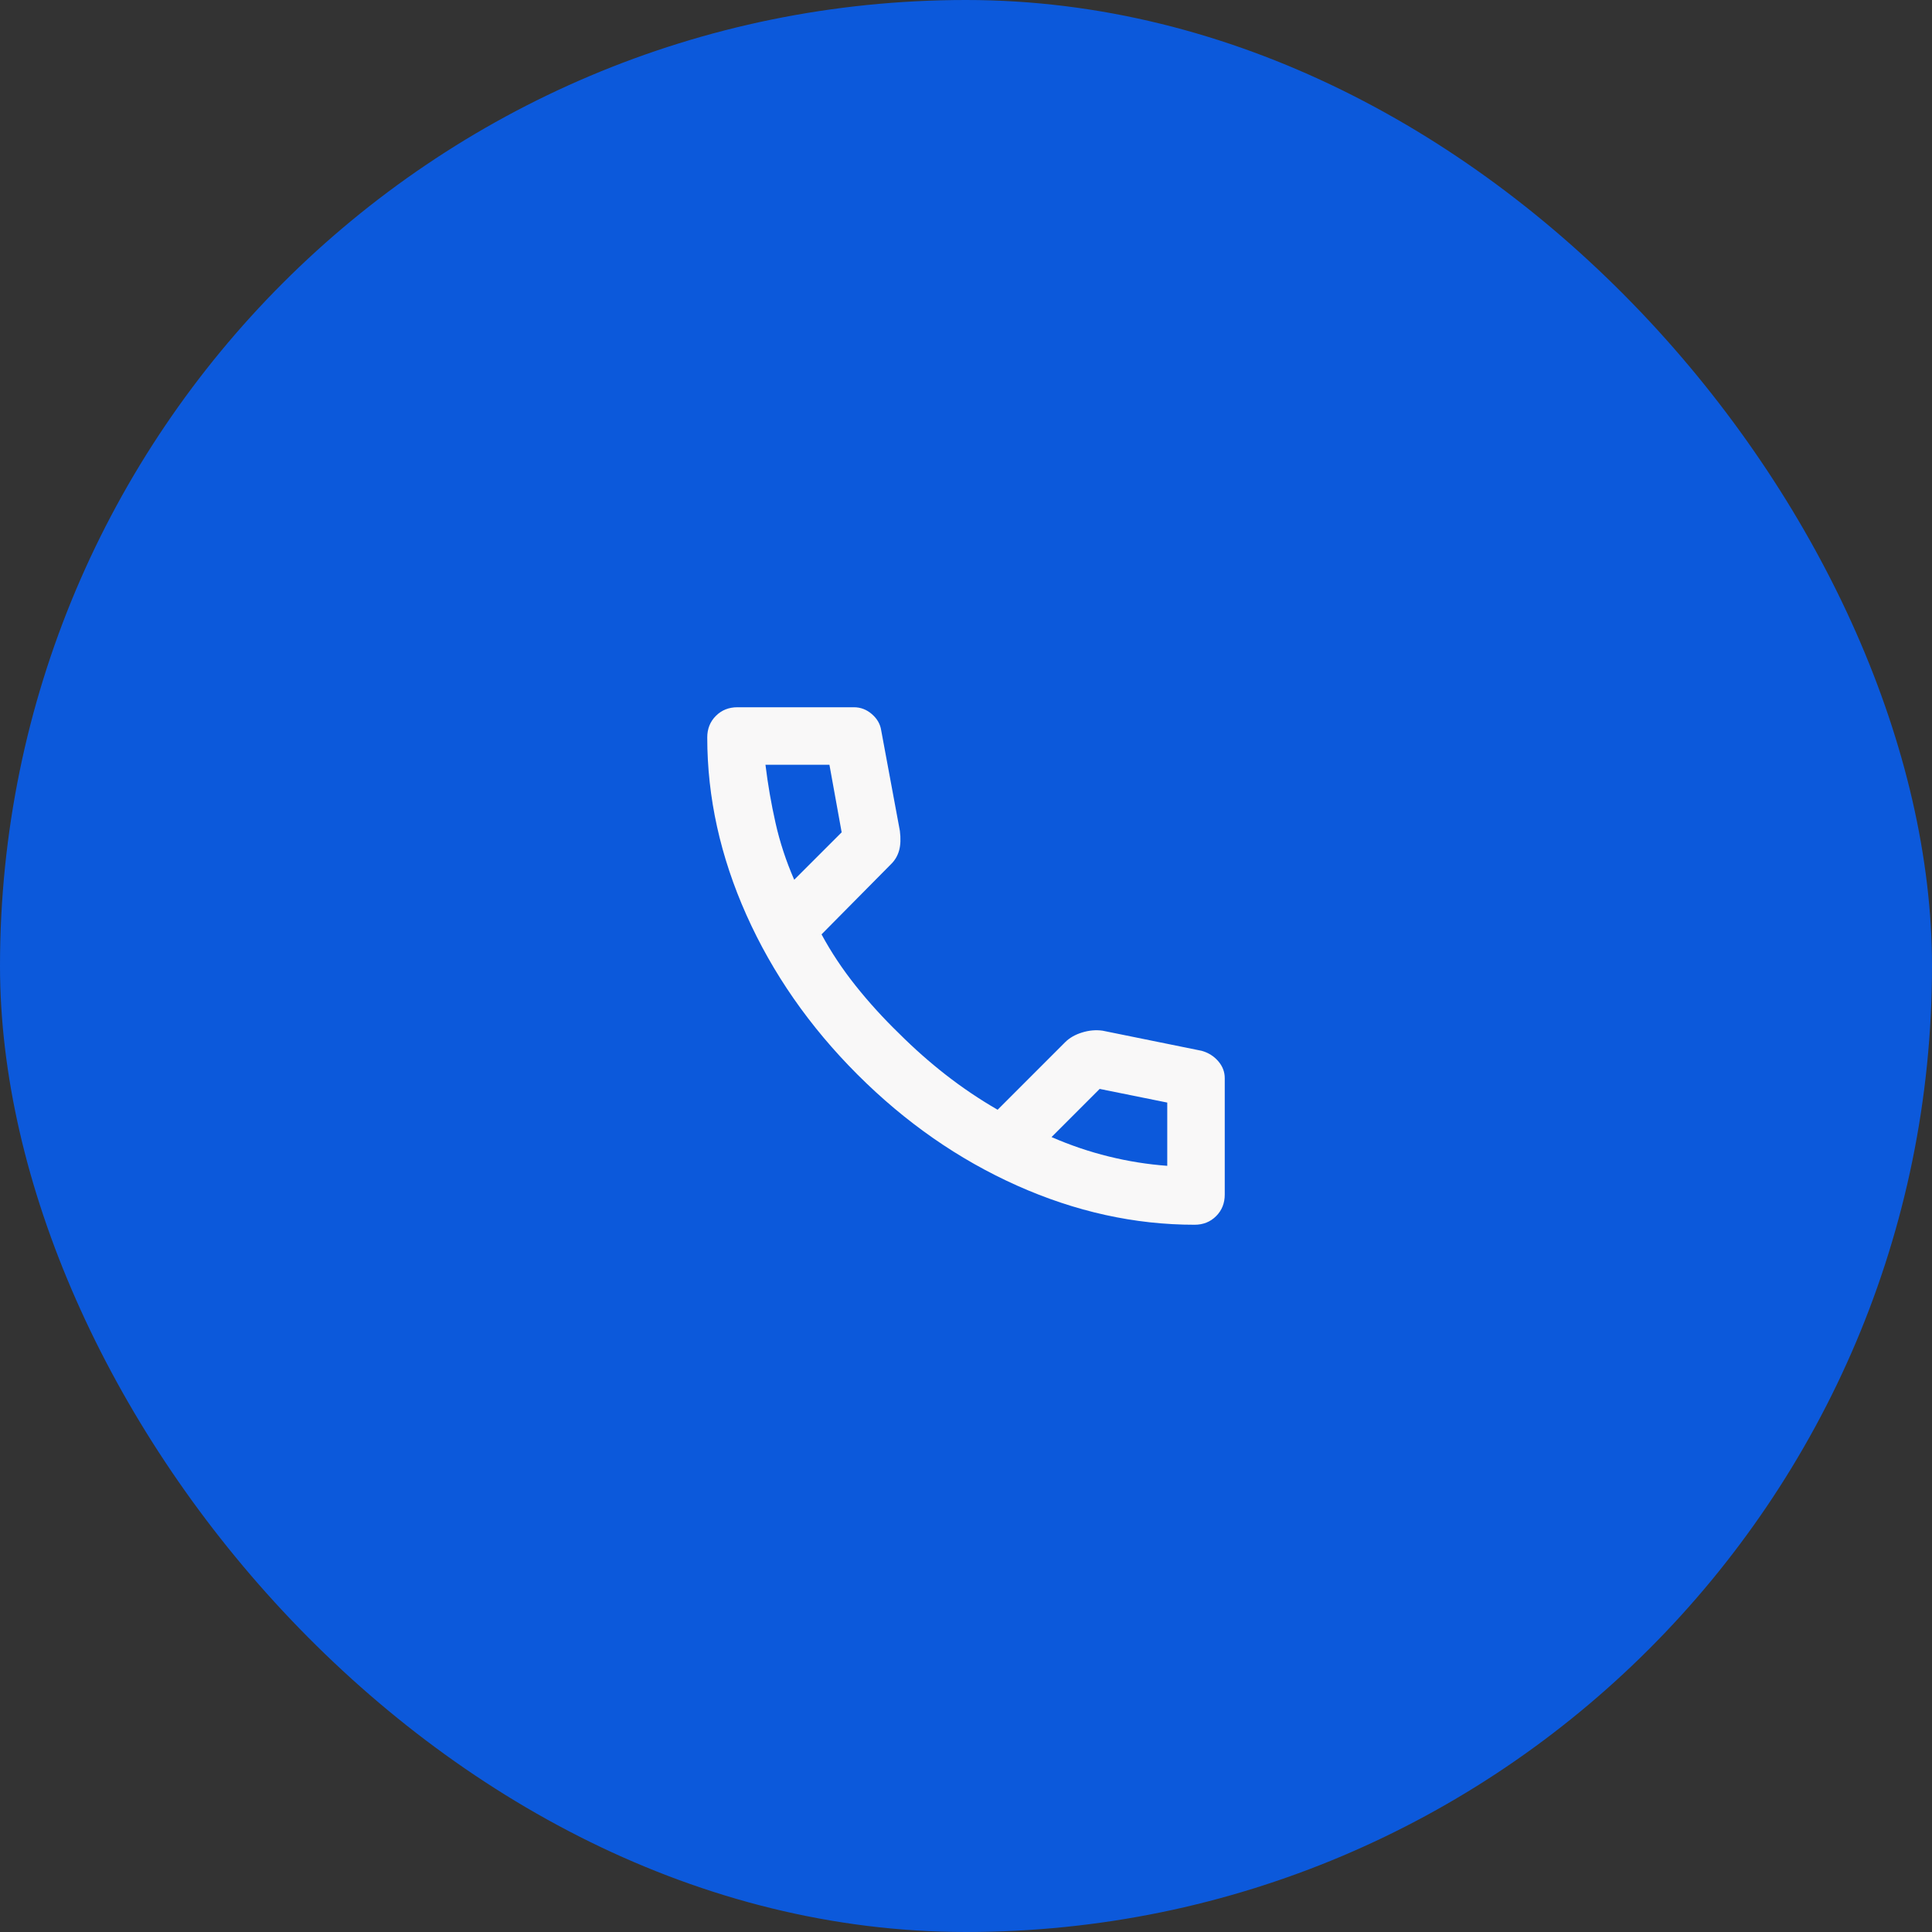 <svg xmlns="http://www.w3.org/2000/svg" width="84" height="84" viewBox="0 0 84 84" fill="none"><rect x="0" y="0" width="84" height="84" fill="#333333" stroke="none"/><rect width="84" height="84" rx="42" fill="#0C59DB"></rect><mask id="mask0_272_314" style="mask-type:alpha" maskUnits="userSpaceOnUse" x="27" y="27" width="30" height="30"><rect x="27" y="27" width="30" height="30" fill="#D9D9D9"></rect></mask><g mask="url(#mask0_272_314)"><path d="M51.938 53.25C49.333 53.25 46.76 52.682 44.219 51.547C41.677 50.411 39.365 48.802 37.281 46.719C35.198 44.635 33.589 42.323 32.453 39.781C31.318 37.24 30.75 34.667 30.75 32.062C30.75 31.688 30.875 31.375 31.125 31.125C31.375 30.875 31.688 30.75 32.062 30.75H37.125C37.417 30.75 37.677 30.849 37.906 31.047C38.135 31.245 38.271 31.479 38.312 31.75L39.125 36.125C39.167 36.458 39.156 36.74 39.094 36.969C39.031 37.198 38.917 37.396 38.75 37.562L35.719 40.625C36.135 41.396 36.63 42.141 37.203 42.859C37.776 43.578 38.406 44.271 39.094 44.938C39.74 45.583 40.417 46.182 41.125 46.734C41.833 47.286 42.583 47.792 43.375 48.25L46.312 45.312C46.5 45.125 46.745 44.984 47.047 44.891C47.349 44.797 47.646 44.771 47.938 44.812L52.25 45.688C52.542 45.771 52.781 45.922 52.969 46.141C53.156 46.359 53.25 46.604 53.25 46.875V51.938C53.25 52.312 53.125 52.625 52.875 52.875C52.625 53.125 52.312 53.25 51.938 53.25ZM34.531 38.25L36.594 36.188L36.062 33.25H33.281C33.385 34.104 33.531 34.948 33.719 35.781C33.906 36.615 34.177 37.438 34.531 38.25ZM45.719 49.438C46.531 49.792 47.359 50.073 48.203 50.281C49.047 50.49 49.896 50.625 50.75 50.688V47.938L47.812 47.344L45.719 49.438Z" fill="#F9F8F8"></path></g></svg>